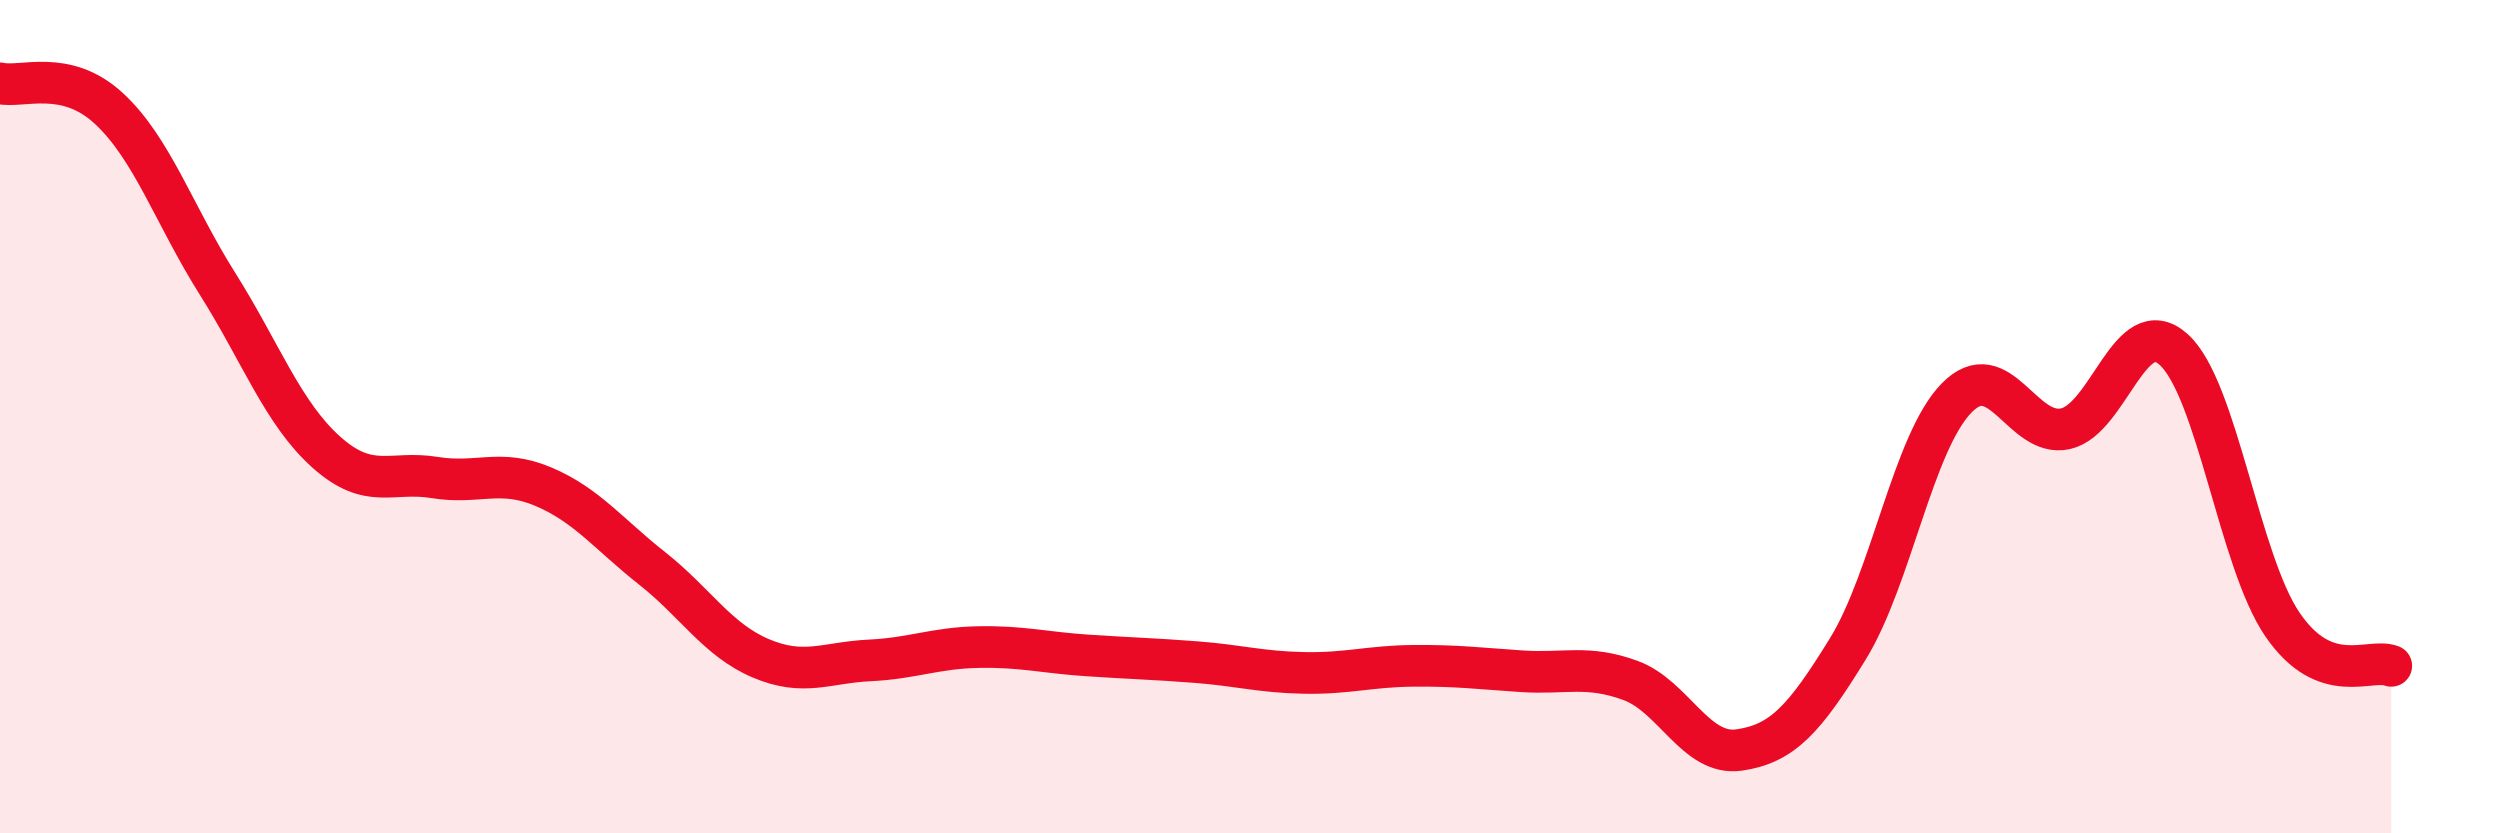 
    <svg width="60" height="20" viewBox="0 0 60 20" xmlns="http://www.w3.org/2000/svg">
      <path
        d="M 0,2 C 0.52,2.12 1.57,1.64 2.61,2.6 C 3.65,3.56 4.18,5.16 5.22,6.81 C 6.26,8.46 6.79,9.92 7.83,10.85 C 8.87,11.78 9.39,11.29 10.43,11.46 C 11.47,11.63 12,11.24 13.04,11.68 C 14.08,12.12 14.61,12.82 15.65,13.64 C 16.69,14.46 17.22,15.36 18.26,15.8 C 19.3,16.24 19.83,15.9 20.87,15.85 C 21.91,15.8 22.44,15.55 23.48,15.53 C 24.52,15.51 25.05,15.66 26.09,15.73 C 27.13,15.8 27.66,15.81 28.7,15.89 C 29.74,15.97 30.26,16.13 31.3,16.15 C 32.34,16.17 32.87,15.99 33.91,15.98 C 34.95,15.97 35.48,16.04 36.52,16.11 C 37.56,16.18 38.09,15.95 39.13,16.33 C 40.17,16.71 40.7,18.15 41.74,18 C 42.78,17.85 43.31,17.26 44.35,15.57 C 45.39,13.88 45.92,10.61 46.96,9.55 C 48,8.49 48.53,10.52 49.57,10.29 C 50.61,10.06 51.13,7.45 52.17,8.39 C 53.21,9.33 53.74,13.47 54.78,14.99 C 55.82,16.51 56.87,15.78 57.39,15.98L57.39 20L0 20Z"
        fill="#EB0A25"
        opacity="0.1"
        stroke-linecap="round"
        stroke-linejoin="round"
      />
      <path
        d="M 0,2 C 0.52,2.12 1.57,1.64 2.61,2.6 C 3.65,3.56 4.18,5.16 5.22,6.81 C 6.26,8.46 6.79,9.92 7.83,10.85 C 8.87,11.78 9.39,11.29 10.43,11.46 C 11.47,11.63 12,11.24 13.04,11.68 C 14.08,12.12 14.61,12.82 15.65,13.64 C 16.69,14.46 17.22,15.36 18.26,15.8 C 19.3,16.24 19.83,15.9 20.87,15.85 C 21.91,15.8 22.44,15.55 23.48,15.53 C 24.52,15.51 25.05,15.66 26.09,15.73 C 27.13,15.8 27.66,15.81 28.7,15.89 C 29.74,15.97 30.26,16.13 31.3,16.15 C 32.34,16.17 32.87,15.99 33.91,15.98 C 34.95,15.97 35.48,16.04 36.52,16.11 C 37.56,16.18 38.09,15.95 39.13,16.33 C 40.17,16.71 40.7,18.15 41.74,18 C 42.78,17.85 43.31,17.26 44.35,15.57 C 45.39,13.88 45.92,10.61 46.96,9.55 C 48,8.49 48.53,10.52 49.57,10.29 C 50.61,10.06 51.13,7.45 52.17,8.39 C 53.21,9.33 53.74,13.47 54.78,14.99 C 55.82,16.51 56.87,15.78 57.39,15.98"
        stroke="#EB0A25"
        stroke-width="1"
        fill="none"
        stroke-linecap="round"
        stroke-linejoin="round"
      />
    </svg>
  